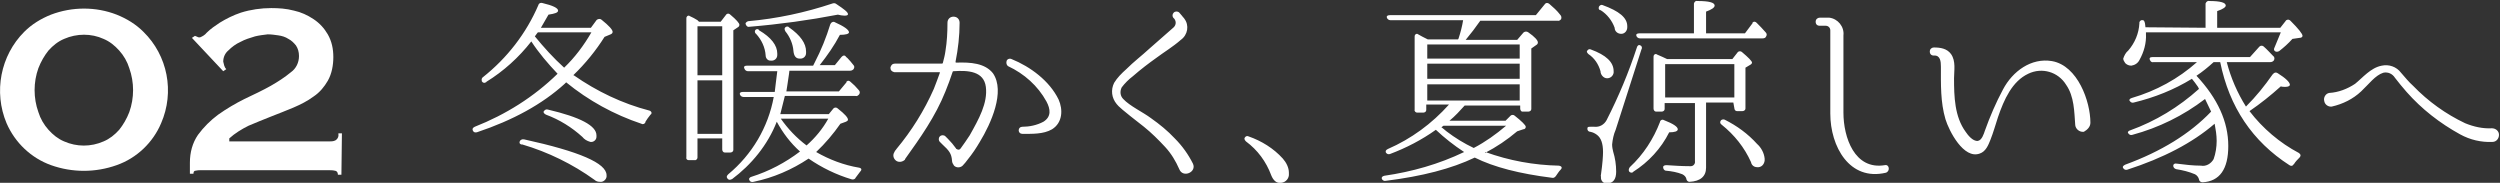 <?xml version="1.0" encoding="utf-8"?>
<!-- Generator: Adobe Illustrator 28.1.0, SVG Export Plug-In . SVG Version: 6.00 Build 0)  -->
<svg version="1.1" id="レイヤー_1" xmlns="http://www.w3.org/2000/svg" xmlns:xlink="http://www.w3.org/1999/xlink" x="0px"
	 y="0px" viewBox="0 0 495 36.2" style="enable-background:new 0 0 495 36.2;" xml:space="preserve">
<rect x="0" y="0" width="495" height="36.2" fill="#333333" stroke="none"/>
<style type="text/css">
	.st0{fill-rule:evenodd;clip-rule:evenodd;fill:#FFFFFF;}
</style>
<path id="quality02_h4.svg" class="st0" d="M102.9,28c-0.1,0.3,0,0.5,0.3,0.6c0.1,0,0.1,0,0.2,0c5.1,1.5,10,3.9,14.3,7
	c0.3,0.3,0.7,0.4,1.1,0.4c0.6,0.1,1.2-0.4,1.3-1c0-0.1,0-0.2,0-0.3c0-2.4-5.4-4.7-16.3-7.1C103.4,27.5,103,27.7,102.9,28L102.9,28z
	 M107.7,22c-0.2,0.2,0,0.5,0.4,0.7c2.7,1,5.1,2.5,7.2,4.4c0.4,0.5,0.9,0.8,1.6,1c0.6,0.1,1.2-0.4,1.2-1c0-0.1,0-0.2,0-0.3
	c0-1.9-3.2-3.6-9.6-5.1C108.2,21.6,107.9,21.7,107.7,22L107.7,22z M111.7,13.4c-2.1-1.9-4-4-5.8-6.2c0.3-0.4,0.5-0.7,0.6-0.8h10.6
	C115.6,9,113.8,11.4,111.7,13.4L111.7,13.4z M113.5,14.9c2.4-2.3,4.5-4.9,6.2-7.6l1.2-0.5c0.2-0.1,0.4-0.2,0.4-0.5
	c0-0.4-0.7-1.2-2.2-2.4c-0.2-0.2-0.6-0.2-0.9,0c0,0,0,0-0.1,0.1L117,5.5h-9.9c0.3-0.5,0.8-1.4,1.5-2.6c1.3-0.2,1.9-0.4,1.9-0.8
	c0-0.5-1-1-3.1-1.5c-0.3-0.1-0.7,0-0.8,0.4c-2.4,5.6-6.2,10.5-11,14.3c-0.2,0.1-0.3,0.5-0.2,0.7c0,0,0,0,0,0.1
	c0.2,0.3,0.5,0.4,0.8,0.2c0,0,0.1,0,0.1-0.1c3.4-2.1,6.4-4.8,8.9-8c1.5,2.3,3.3,4.4,5.2,6.4c-4.7,4.6-10.3,8.1-16.4,10.5
	c-0.4,0.2-0.5,0.4-0.4,0.7c0.1,0.3,0.4,0.5,0.7,0.4c0,0,0,0,0.1,0c7.2-2.4,13-5.6,17.4-9.6l0.3-0.3c4.4,3.6,9.5,6.4,14.9,8.2
	c0.3,0.2,0.7,0,0.8-0.3c0,0,0,0,0-0.1c0.3-0.5,0.6-0.9,1-1.4c0.2-0.1,0.3-0.4,0.1-0.6c-0.1-0.1-0.2-0.2-0.3-0.2
	c-5.4-1.4-10.4-3.8-15-7H113.5z M147.7,4.9c0.1,0.3,0.4,0.5,0.7,0.4c6-0.5,11.8-1.3,17.5-2.4c0.4,0.1,0.9,0.2,1.3,0.2
	c0.5,0,0.7-0.1,0.7-0.3c0-0.4-0.8-1-2.3-2c-0.2-0.2-0.6-0.2-0.8-0.1c-5.4,1.8-11,3-16.7,3.5C147.7,4.4,147.5,4.6,147.7,4.9
	L147.7,4.9L147.7,4.9z M149.6,5.9c-0.2,0.2-0.2,0.6,0.1,0.8c1.1,1.2,1.8,2.7,1.9,4.3c0,0.5,0.4,1,0.9,1h0.1c0.7,0.1,1.3-0.4,1.3-1.1
	c0-0.1,0-0.2,0-0.3c0-1.6-1.2-3.2-3.6-4.6C150.2,5.7,149.8,5.7,149.6,5.9L149.6,5.9z M155.5,5.4c-0.2,0.2-0.2,0.4,0,0.8
	c0.9,1.1,1.5,2.5,1.6,3.9c0.1,1,0.5,1.5,1.2,1.5c0.7,0.1,1.3-0.4,1.3-1.1c0-0.1,0-0.2,0-0.3c0-1.6-1.1-3.2-3.4-4.8
	C156.1,5.2,155.7,5.2,155.5,5.4L155.5,5.4L155.5,5.4z M138.1,26.5V15.9h4.9v10.6H138.1z M143,5.2v9.7h-4.9V5.2H143z M138.1,4
	c-0.5-0.3-1-0.6-1.5-0.8c-0.2-0.2-0.5-0.1-0.6,0.1c-0.1,0.1-0.1,0.3-0.1,0.4v27.4c-0.1,0.3,0.1,0.6,0.4,0.6c0.1,0,0.1,0,0.2,0h1
	c0.3,0.1,0.6-0.2,0.6-0.5c0-0.1,0-0.1,0-0.2v-3.6h4.9v2.2c0,0.3,0.2,0.6,0.5,0.6h0.1h1c0.3,0,0.6-0.2,0.6-0.5v-0.1V6l0.9-0.6
	c0.2-0.1,0.3-0.3,0.3-0.5c0-0.3-0.6-1-1.8-2c-0.2-0.2-0.5-0.3-0.7-0.1c-0.1,0-0.1,0.1-0.2,0.2l-1,1.3h-4.3L138.1,4z M159.7,28.8
	c-2-1.5-3.7-3.3-5.1-5.3h9.4C162.9,25.5,161.4,27.3,159.7,28.8L159.7,28.8z M153.8,24.1c1.2,2.2,2.7,4.2,4.6,5.9
	c-2.9,2.2-6.1,3.9-9.6,5c-0.4,0.1-0.6,0.4-0.4,0.7c0.1,0.3,0.5,0.4,0.8,0.3c3.9-0.8,7.6-2.4,10.9-4.6c2.6,1.8,5.5,3.2,8.5,4.1
	c0.3,0.1,0.7,0,0.8-0.3l0,0c0.3-0.4,0.6-0.8,0.9-1.2c0.4-0.4,0.3-0.7-0.2-0.8c-3-0.5-5.9-1.6-8.5-3.1c1.8-1.7,3.4-3.6,4.8-5.6
	l1.1-0.4c0.2-0.1,0.4-0.2,0.4-0.4c0-0.4-0.6-1.1-2-2.2c-0.2-0.2-0.5-0.3-0.8-0.1l-0.1,0.1l-0.9,1.1h-9.6c0.3-1.2,0.6-2.4,0.9-3.6h14
	c0.3,0.1,0.5-0.1,0.7-0.3c0.2-0.3,0.2-0.6-0.1-0.9c-0.5-0.6-1-1.1-1.6-1.6c-0.2-0.2-0.5-0.3-0.7-0.1c-0.1,0-0.1,0.1-0.1,0.2
	l-1.5,1.8h-10.4c0.1-0.7,0.3-1.8,0.5-3.3c0-0.2,0.1-0.5,0.1-0.8h12c0.3,0,0.5-0.1,0.7-0.3c0.2-0.3,0.2-0.6,0-0.8
	c-0.4-0.5-0.8-1-1.2-1.4c-0.1-0.1-0.3-0.2-0.4-0.4c-0.2-0.2-0.5-0.1-0.7,0.1l-0.1,0.1l-1.3,1.6h-3c1.5-1.9,2.9-3.9,4-6
	c1.2,0,1.8-0.2,1.8-0.5c0-0.5-1-1.2-2.8-2c-0.3-0.2-0.6,0-0.8,0.2c0,0.1,0,0.1-0.1,0.2c-0.8,2.6-1.8,5.1-3.1,7.6
	c-0.1,0.2-0.3,0.6-0.3,0.6h-13.1c-0.5,0-0.7,0.2-0.5,0.6c0.1,0.3,0.4,0.5,0.7,0.5h5.8c-0.2,1.7-0.4,3.1-0.5,4.1h-6.3
	c-0.5,0-0.7,0.2-0.6,0.5c0.1,0.3,0.4,0.5,0.7,0.5h6c-1.1,6-4.3,11.4-9,15.3c-0.3,0.3-0.4,0.5-0.2,0.8s0.5,0.4,0.8,0.2c0,0,0,0,0.1,0
	C148.8,32.6,152,28.7,153.8,24.1L153.8,24.1z M209.6,19.7c-1.8-3.7-5.6-6.5-9.3-8c-0.4-0.2-0.9,0-1,0.4s0,0.8,0.3,1
	c3.2,1.5,5.9,3.9,7.6,7c0.8,1.5,1,3-0.6,4c-1.3,0.7-2.8,1-4.2,1c-0.4,0-0.7,0.3-0.7,0.7c0,0.4,0.3,0.7,0.7,0.7
	c1.9,0,4.2,0.1,5.9-0.9C210.4,24.3,210.5,21.7,209.6,19.7z M189.3,12.4c-0.1,0-0.1-0.1-0.1-0.2l0,0c0.5-2.5,0.8-5.1,0.8-7.7
	c0-0.7-0.5-1.2-1.2-1.2s-1.2,0.5-1.2,1.2l0,0c0,1.9-0.1,3.8-0.4,5.6c-0.1,0.8-0.3,1.5-0.5,2.3c0,0.1-0.1,0.2-0.2,0.2
	c-0.3,0-9.3,0-9.3,0c-0.5,0-0.8,0.3-0.9,0.8c0,0.5,0.3,0.8,0.8,0.9h0.1h8.8c0.1,0,0.1,0,0.1,0.1l0,0c-0.4,1.1-0.8,2.2-1.2,3.2
	c-1.9,4.3-4.4,8.3-7.4,11.9c-0.1,0.2-0.3,0.3-0.4,0.6c-0.4,0.6-0.2,1.3,0.3,1.7c0.5,0.4,1.3,0.3,1.8-0.2c0,0,0,0,0-0.1
	c3-4.2,6-8.4,8-13.4c0.5-1.2,1-2.6,1.4-3.8c0-0.1,0.1-0.2,0.2-0.2c2.9-0.2,6,0,6.4,3.1c0.4,3.2-1.4,6.4-3.2,9.6
	c-0.6,0.9-1.2,1.8-1.8,2.6c-0.2,0.3-0.5,0.3-0.8,0.1c-0.1,0-0.1-0.1-0.1-0.1c-0.5-0.7-1-1.3-1.6-1.9l-0.5-0.5
	c-0.3-0.3-0.8-0.3-1.1,0s-0.3,0.8,0,1.1l0.5,0.5c1.3,1.2,1.8,1.8,1.9,3.2c0,0.4,0.2,0.7,0.4,1c0.5,0.5,1.3,0.4,1.7,0l0,0l0,0
	c0.4-0.4,0.7-0.8,1-1.2c0.9-1.1,1.7-2.3,2.4-3.5c2.2-3.6,5.1-10,2.6-13.6C195,12.5,192.2,12.3,189.3,12.4z M236.2,32.4
	c-0.9-1.8-2.1-3.5-3.6-5c-1.4-1.5-3-2.8-4.7-4c-1.6-1.2-4.2-2.4-5.5-3.8c-0.6-0.6-0.7-1.5-0.3-2.3c0.6-0.8,1.4-1.6,2.2-2.2
	c1.6-1.4,3.2-2.6,4.6-3.6c1.6-1.2,3.3-2.2,4.9-3.6c1.4-1,1.7-2.9,0.7-4.2c-0.1-0.2-0.3-0.3-0.4-0.5l-0.6-0.7c-0.3-0.3-0.8-0.3-1.1,0
	s-0.3,0.7-0.1,1l0.2,0.2c0.4,0.5,0.4,1.2-0.1,1.7l-4.9,4.3c-1.4,1.3-3,2.5-4.5,4c-0.9,0.8-1.8,1.7-2.4,2.7c-0.7,1.4-0.5,3,0.5,4.2
	c0.4,0.5,0.9,1,5.4,4.5c1.5,1.2,2.9,2.6,4.2,4c1.2,1.3,2.1,2.8,2.8,4.4C234.2,35.3,237,34.1,236.2,32.4L236.2,32.4z M246.5,27.2
	c-0.2,0.2-0.1,0.5,0.2,0.8c2.3,1.7,4,4,5,6.7c0.4,1,1,1.5,1.6,1.5c1,0.1,1.8-0.6,1.9-1.5c0-0.2,0-0.3,0-0.5c0-1-0.5-2-1.2-2.8
	c-1.8-2-4.2-3.5-6.8-4.4C247,26.9,246.7,26.9,246.5,27.2L246.5,27.2L246.5,27.2z M300.9,19.9h-18.3v-3.2h18.3V19.9L300.9,19.9z
	 M300.9,15.6h-18.3v-3h18.3V15.6L300.9,15.6z M300.9,8.8v2.8h-18.3V8.8H300.9L300.9,8.8z M291.8,29.3c-1.9-0.9-3.7-2-5.4-3.3
	l-0.6-0.5c-0.1-0.1-0.3-0.2-0.4-0.3l0.4-0.3h12.4C296.2,26.6,294.1,28.1,291.8,29.3L291.8,29.3z M294,30.3c2.3-1.2,4.4-2.6,6.4-4.3
	l1.2-0.4c0.3,0,0.5-0.2,0.5-0.5s-0.8-1.1-2.2-2.2c-0.2-0.2-0.6-0.2-0.8,0l0,0l-1,1H287c1.1-0.9,2.1-2,3-3h11v0.6
	c0,0.3,0.2,0.6,0.4,0.6c0,0,0.1,0,0.2,0h1c0.3,0,0.6-0.2,0.6-0.5v-0.1V9.6l1-0.7c0.2-0.1,0.3-0.3,0.3-0.5c0-0.4-0.6-1.1-1.9-2
	c-0.3-0.2-0.6-0.2-0.9,0c0,0,0,0-0.1,0.1l-1.2,1.4h-10.2c1-1.2,2-2.5,2.9-3.8h15.3c0.3,0.1,0.5-0.1,0.7-0.3c0.1-0.3,0.1-0.6-0.2-0.9
	c-0.6-0.8-1.4-1.5-2.1-2.1c-0.2-0.2-0.6-0.3-0.8-0.1l-0.1,0.1L304.1,3h-28.9c-0.5,0-0.7,0.2-0.6,0.5S275,4,275.3,4h14.4
	c-0.2,1.2-0.5,2.4-0.9,3.6l-0.1,0.2h-6c-0.8-0.4-1.4-0.7-1.9-1c-0.2-0.2-0.5-0.1-0.6,0.1c-0.1,0.1-0.1,0.3-0.1,0.4v14.4
	c-0.1,0.3,0.2,0.6,0.5,0.6c0.1,0,0.1,0,0.2,0h1c0.3,0,0.6-0.2,0.6-0.5c0-0.1,0-0.1,0-0.2v-0.9h4.5c-3.4,3.8-7.5,6.8-12.1,8.8
	c-0.4,0.2-0.5,0.4-0.4,0.7c0.2,0.3,0.5,0.4,0.8,0.3c3.2-1.2,6.3-2.8,9.1-4.8c1.7,1.6,3.6,3.1,5.6,4.4c-5,2.4-10.3,3.9-15.8,4.7
	c-0.4,0.1-0.6,0.3-0.5,0.6s0.5,0.5,0.8,0.4c7.2-0.9,13-2.4,17.6-4.6c3.8,1.9,8.9,3.2,15.3,4c0.3,0.1,0.6-0.1,0.8-0.4
	c0.3-0.4,0.5-0.8,0.9-1.2s0.2-0.7-0.3-0.8c-5-0.1-9.9-1-14.6-2.7L294,30.3z M324.8,9c-0.3-0.2-0.6,0-0.7,0.4
	c-1.6,4.9-3.6,9.7-6,14.4c-0.5,0.9-1.4,1.4-2.4,1.3c-0.2,0-0.5,0-0.8,0c-0.4,0-0.6,0-0.6,0.4c0,0.3,0.2,0.6,0.6,0.6
	c0.5,0.1,0.9,0.3,1.3,0.6c0.8,0.6,1.2,1.7,1.2,3.4c0,0.8-0.1,2.3-0.4,4.4c0,0.2-0.1,0.3,0,0.5c-0.1,0.6,0.3,1.2,0.9,1.3
	c0.1,0,0.2,0,0.3,0c1.2,0,1.8-0.8,1.8-2.3c0-1.4-0.2-2.7-0.6-4c-0.1-0.4-0.2-0.9-0.2-1.4c0.1-1,0.3-2,0.7-2.9L325,9.8
	C325.2,9.5,325.1,9.1,324.8,9L324.8,9z M322.6,34c0.2,0.2,0.6,0.3,0.8,0l0,0c3-1.9,5.5-4.6,7.1-7.8c1.1,0,1.7-0.2,1.7-0.6
	c0-0.5-0.9-1.1-2.7-1.8c-0.3-0.2-0.6-0.1-0.8,0.2v0.1c-1.3,3.4-3.3,6.5-6,9C322.5,33.4,322.4,33.7,322.6,34L322.6,34L322.6,34z
	 M340.7,23.9c-0.2,0.3-0.1,0.6,0.2,0.8c2.5,2,4.5,4.5,5.8,7.4c0.1,0.6,0.6,1,1.2,1c0.8,0.1,1.4-0.5,1.5-1.3c0-0.1,0-0.2,0-0.4
	c-0.1-1.1-0.7-2.2-1.5-2.9c-1.8-2-4-3.6-6.4-4.8C341.3,23.6,340.9,23.6,340.7,23.9L340.7,23.9L340.7,23.9z M316.6,1.3
	c-0.1,0.3-0.1,0.6,0.2,0.7h0.1c1.3,0.8,2.3,2.1,2.8,3.5c0,0.7,0.6,1.2,1.3,1.2c0.7,0,1.2-0.6,1.2-1.3c0-0.1,0-0.1,0-0.2
	c0-1.7-1.6-3-4.9-4.2C317.1,0.9,316.8,1,316.6,1.3L316.6,1.3z M314.3,10c-0.2,0.2-0.1,0.4,0.2,0.7c1.2,0.8,2,2,2.4,3.4
	c0,0.7,0.6,1.4,1.3,1.4c0.7,0,1.2-0.5,1.3-1.1c0-0.1,0-0.2,0-0.3c0-1.8-1.5-3.2-4.5-4.3C314.8,9.7,314.5,9.7,314.3,10L314.3,10z
	 M324.6,6.6c-0.5,0-0.7,0.2-0.6,0.5s0.4,0.5,0.7,0.5H349c0.3,0,0.6-0.1,0.7-0.4c0.2-0.3,0.1-0.6-0.1-0.8c-0.6-0.7-1.2-1.3-1.8-1.9
	c-0.2-0.2-0.5-0.3-0.7-0.1c-0.1,0-0.1,0.1-0.1,0.2l-1.5,2h-7.7V2.3c1.1-0.4,1.7-0.8,1.7-1.2c0-0.6-1.1-0.9-3.4-0.9
	c-0.3-0.1-0.6,0.1-0.7,0.5v0.1v5.8L324.6,6.6L324.6,6.6z M329.7,19.3v-6.6h13.7v6.6H329.7L329.7,19.3z M343.4,21.4
	c0,0.3,0.2,0.6,0.5,0.6h0.1h1c0.3,0,0.6-0.2,0.6-0.5v-0.1v-8l1-0.6c0.2-0.1,0.3-0.3,0.3-0.4c0-0.3-0.7-1-2-2.1
	c-0.2-0.2-0.6-0.2-0.8,0l0,0l-1.1,1.4h-12.9c-0.6-0.3-1.3-0.6-2-0.9c-0.2-0.2-0.5-0.1-0.6,0.1c-0.1,0.1-0.1,0.3-0.1,0.4v10.2
	c0,0.3,0.2,0.6,0.5,0.6h0.1h1c0.3,0,0.6-0.2,0.6-0.5v-0.1v-1.1h6v11.5c0.1,0.5-0.3,1-0.8,1c-0.1,0-0.2,0-0.3,0c-1.5,0-3-0.1-4.5-0.2
	c-0.4,0-0.7,0.1-0.7,0.4c0,0.3,0.2,0.7,0.6,0.7l0,0c1.1,0.1,2.2,0.3,3.2,0.7c0.4,0.2,0.7,0.5,0.8,0.9c0,0.3,0.3,0.6,0.6,0.6l0,0
	c2.2-0.1,3.3-1.1,3.3-2.8V20.3h5.4L343.4,21.4L343.4,21.4z M373.2,32.7c-6,1-8.2-5.5-8.2-10.4V7c0.2-1.7-1.1-3.3-2.8-3.5
	c-0.2,0-0.5,0-0.7,0h-1.2c-0.4,0-0.8,0.3-0.8,0.8s0.3,0.8,0.8,0.8h1.2c0.5,0,0.9,0.4,0.9,0.9v16.5c0,6.5,3.8,13.4,11,11.7
	C374.3,33.9,374.1,32.5,373.2,32.7L373.2,32.7z M413.9,24.3c0-4.2-2.5-11.3-7.6-12.2c-4.1-0.7-7.8,2-9.7,5.6
	c-1.4,2.6-2.6,5.4-3.6,8.2c-0.2,0.6-0.6,1.9-1.4,2c-1,0.1-2-1.2-2.4-1.8c-2.2-3-2.3-7-2.3-10.6c0-1.5,0.4-3.4-0.6-4.8
	c-0.8-1.1-2.1-1.3-3.4-1.3c-0.4,0-0.8,0.3-0.8,0.8s0.3,0.8,0.8,0.8c1.3-0.1,1.4,1.2,1.4,2.2c0,3.5-0.1,7,0.9,10.4
	c0.7,2.3,3.6,8,6.8,6.8c1.2-0.4,1.7-1.7,2.1-2.7c0.6-1.5,1-3,1.5-4.5c1.2-3.5,2.8-7.1,6-8.6c2.7-1.3,5.9-0.4,7.5,2.2
	c1.6,2.3,1.6,5.3,1.8,8c0.1,0.8,0.9,1.4,1.7,1.3C413.3,25.7,413.9,25.1,413.9,24.3L413.9,24.3z M424.8,5.4c0-0.3-0.1-0.6-0.1-0.8
	c-0.1-0.4-0.2-0.6-0.4-0.6c-0.3-0.1-0.6,0.1-0.7,0.4c0,0.1,0,0.1,0,0.2c-0.1,2-0.9,3.9-2.2,5.4c-0.5,0.4-0.8,1-1,1.6
	c0,0.3,0.2,0.6,0.4,0.9c0.3,0.3,0.7,0.5,1.2,0.5c0.7-0.1,1.3-0.5,1.6-1.1c0.9-1.6,1.4-3.4,1.3-5.2V6.4h26.7c-0.4,1-0.8,1.9-1.2,2.9
	c-0.2,0.4-0.2,0.6,0,0.8s0.6,0.2,0.9,0c0.9-0.7,1.8-1.5,2.6-2.4l1.4-0.2c0.4,0,0.6-0.2,0.6-0.4c0-0.4-0.8-1.4-2.4-3
	c-0.2-0.2-0.5-0.3-0.8-0.1c-0.1,0-0.1,0.1-0.1,0.1l-1.1,1.4H439V2.2c1.2-0.4,1.7-0.8,1.7-1.1c0-0.6-1.1-0.9-3.3-0.9
	c-0.3-0.1-0.6,0.2-0.7,0.5c0,0.1,0,0.1,0,0.2v4.6L424.8,5.4L424.8,5.4z M434.9,15c1.2-0.8,2.3-1.7,3.4-2.7h1.3
	c1.8,8.9,6.4,15.7,13.7,20.4c0.3,0.2,0.6,0.2,0.8-0.1c0,0,0-0.1,0.1-0.1c0.3-0.5,0.7-0.9,1.1-1.3c0.2-0.2,0.3-0.5,0.1-0.7
	c-0.1-0.1-0.1-0.1-0.2-0.2c-3.8-2-7.2-4.9-9.8-8.3c2.2-1.5,4.2-3.1,6.2-4.9c0.3,0.1,0.6,0.1,0.9,0.1c0.6,0,0.9-0.2,0.9-0.4
	c0-0.5-0.8-1.3-2.4-2.3c-0.3-0.2-0.6-0.2-0.9,0.1c0,0,0,0.1-0.1,0.1c-1.6,2.3-3.3,4.4-5.3,6.4c-1.7-2.7-3-5.7-3.8-8.8h8.6
	c0.3,0,0.5-0.1,0.7-0.3c0.2-0.3,0.2-0.7-0.1-0.9c-0.6-0.6-1.2-1.3-1.9-1.9c-0.2-0.2-0.6-0.2-0.8,0l-0.1,0.1l-1.8,2h-19.3
	c-0.5,0-0.7,0.2-0.5,0.6c0.1,0.3,0.4,0.5,0.7,0.4h8.6c-3.7,3.3-8.1,5.7-12.9,7.1c-0.4,0.1-0.6,0.4-0.4,0.6c0.2,0.3,0.5,0.4,0.8,0.3
	c4.1-1,7.9-2.5,11.5-4.7c0.4,0.5,0.8,1,1.2,1.6l0.2,0.4c-4,3.6-8.6,6.4-13.6,8.2c-0.4,0.1-0.6,0.4-0.4,0.6c0.2,0.3,0.5,0.4,0.8,0.3
	c5.2-1.4,10.1-3.8,14.4-7.1c0.4,0.8,0.8,1.7,1.2,2.5c-4.2,4.4-9.9,7.9-17,10.5c-0.4,0.2-0.6,0.4-0.4,0.7s0.5,0.4,0.8,0.3
	c7.1-2.3,12.9-5.3,17.3-9.1c0.2,1.1,0.4,2.2,0.4,3.4c0,1.2-0.2,2.5-0.6,3.6c-0.5,0.9-1.5,1.5-2.5,1.3c-1.6,0-3.2-0.2-4.8-0.4
	c-0.4-0.1-0.7,0.1-0.7,0.4c0,0.3,0.2,0.6,0.6,0.7c1.3,0.2,2.5,0.5,3.7,1c0.4,0.2,0.7,0.6,0.8,1c0,0.3,0.3,0.6,0.7,0.6l0,0
	c3.4-0.2,5.1-2.6,5.1-7.2C441.2,24.1,439.1,19.5,434.9,15L434.9,15z M461.2,18.4c-0.7,0.1-1.2,0.9-1,1.6c0.1,0.7,0.8,1.2,1.5,1.1
	c2.2-0.5,4.2-1.5,5.8-3c1.5-1.4,2.8-3.2,4.4-3.7c0.9-0.2,1.8,0.2,2.3,1c0.7,0.9,1.5,1.9,2.3,2.8c3,3.4,6.6,6.2,10.6,8.4
	c2,1.1,4.2,1.6,6.4,1.5c0.8,0,1.3-0.7,1.3-1.4c0-0.8-0.7-1.3-1.4-1.3c-1.8,0.1-3.6-0.3-5.3-1c-3.8-1.8-7.3-4.3-10.3-7.4
	c-0.9-0.8-1.6-1.7-2.4-2.6c-0.9-1.2-2.4-1.7-3.8-1.4c-2.2,0.4-3.8,2.4-5.3,3.6C464.8,17.6,463,18.3,461.2,18.4L461.2,18.4z"/>
<path id="concept01_h4_02.svg" class="st0" d="M20.5,7.7c1.2,0.5,2.2,1.3,3.1,2.3c0.9,1,1.6,2.2,2,3.5c1,2.8,1,5.9,0,8.7
	c-0.5,1.3-1.2,2.5-2,3.5c-0.9,1-1.9,1.8-3.1,2.3c-2.5,1.1-5.3,1.1-7.8,0c-1.2-0.5-2.2-1.3-3.1-2.3c-0.9-1-1.6-2.2-2-3.5
	c-1-2.8-1-5.9,0-8.7c0.5-1.3,1.2-2.5,2-3.5c0.9-1,1.9-1.8,3.1-2.3C15.2,6.6,18.1,6.6,20.5,7.7L20.5,7.7z M10.1,2.9
	c-2,0.8-3.8,1.9-5.3,3.4C0.1,11-1.3,18.2,1.3,24.4c1.7,3.9,4.9,6.9,8.8,8.3c4.2,1.5,8.8,1.5,13,0c4-1.4,7.2-4.5,8.8-8.3
	c2.7-6.2,1.3-13.4-3.5-18.1c-1.5-1.5-3.3-2.6-5.3-3.4C19,1.3,14.3,1.3,10.1,2.9L10.1,2.9z M67.7,26.4H67c0.1,0.6-0.1,1.1-0.6,1.4
	C66,28,65.6,28,65.2,28H45.4v-0.6c1.1-1,2.4-1.8,3.8-2.5c1.4-0.6,2.9-1.2,4.4-1.8s3.1-1.2,4.5-1.8c1.4-0.6,2.8-1.3,4-2.2
	c1.2-0.8,2.1-1.9,2.8-3.1c0.8-1.4,1.1-3.1,1.1-4.7s-0.3-3.1-1.1-4.5c-0.7-1.2-1.6-2.2-2.8-3s-2.5-1.4-3.9-1.7
	c-1.5-0.4-3-0.5-4.5-0.5c-2,0-4.1,0.3-6,0.9c-1.5,0.5-2.9,1.2-4.2,2c-0.9,0.6-1.8,1.2-2.6,2c-0.3,0.4-0.8,0.7-1.3,0.9
	c-0.2,0-0.4,0-0.5-0.1c-0.2-0.1-0.3-0.1-0.5-0.2L38,7.5l6.2,6.6l0.6-0.4c-0.2-0.2-0.3-0.4-0.4-0.7c-0.1-0.3-0.1-0.5-0.2-0.8
	c0-0.9,0.4-1.7,1-2.2c0.7-0.7,1.5-1.3,2.4-1.7c0.9-0.5,1.9-0.8,2.9-1.1C51.3,7,52.2,6.9,53,6.8c0.7,0,1.4,0.1,2.1,0.2
	c0.7,0.1,1.4,0.3,2,0.7C57.7,8,58.2,8.5,58.6,9c0.4,0.6,0.6,1.3,0.6,2.1c0,1.3-0.6,2.5-1.6,3.2c-1.2,1-2.6,1.9-4,2.7
	c-1.6,0.9-3.3,1.7-5.2,2.6c-1.8,0.9-3.5,1.9-5.2,3.1c-1.5,1.1-2.9,2.5-4,4c-1.1,1.6-1.6,3.5-1.6,5.5v2.2h0.7c0-0.3,0.1-0.6,0.4-0.6
	c0.4-0.1,0.7-0.1,1.1-0.1h25.3c0.4,0,0.8,0,1.2,0.1c0.3,0,0.6,0.3,0.6,0.7c0,0,0,0,0,0.1h0.7L67.7,26.4L67.7,26.4z"/>
</svg>
